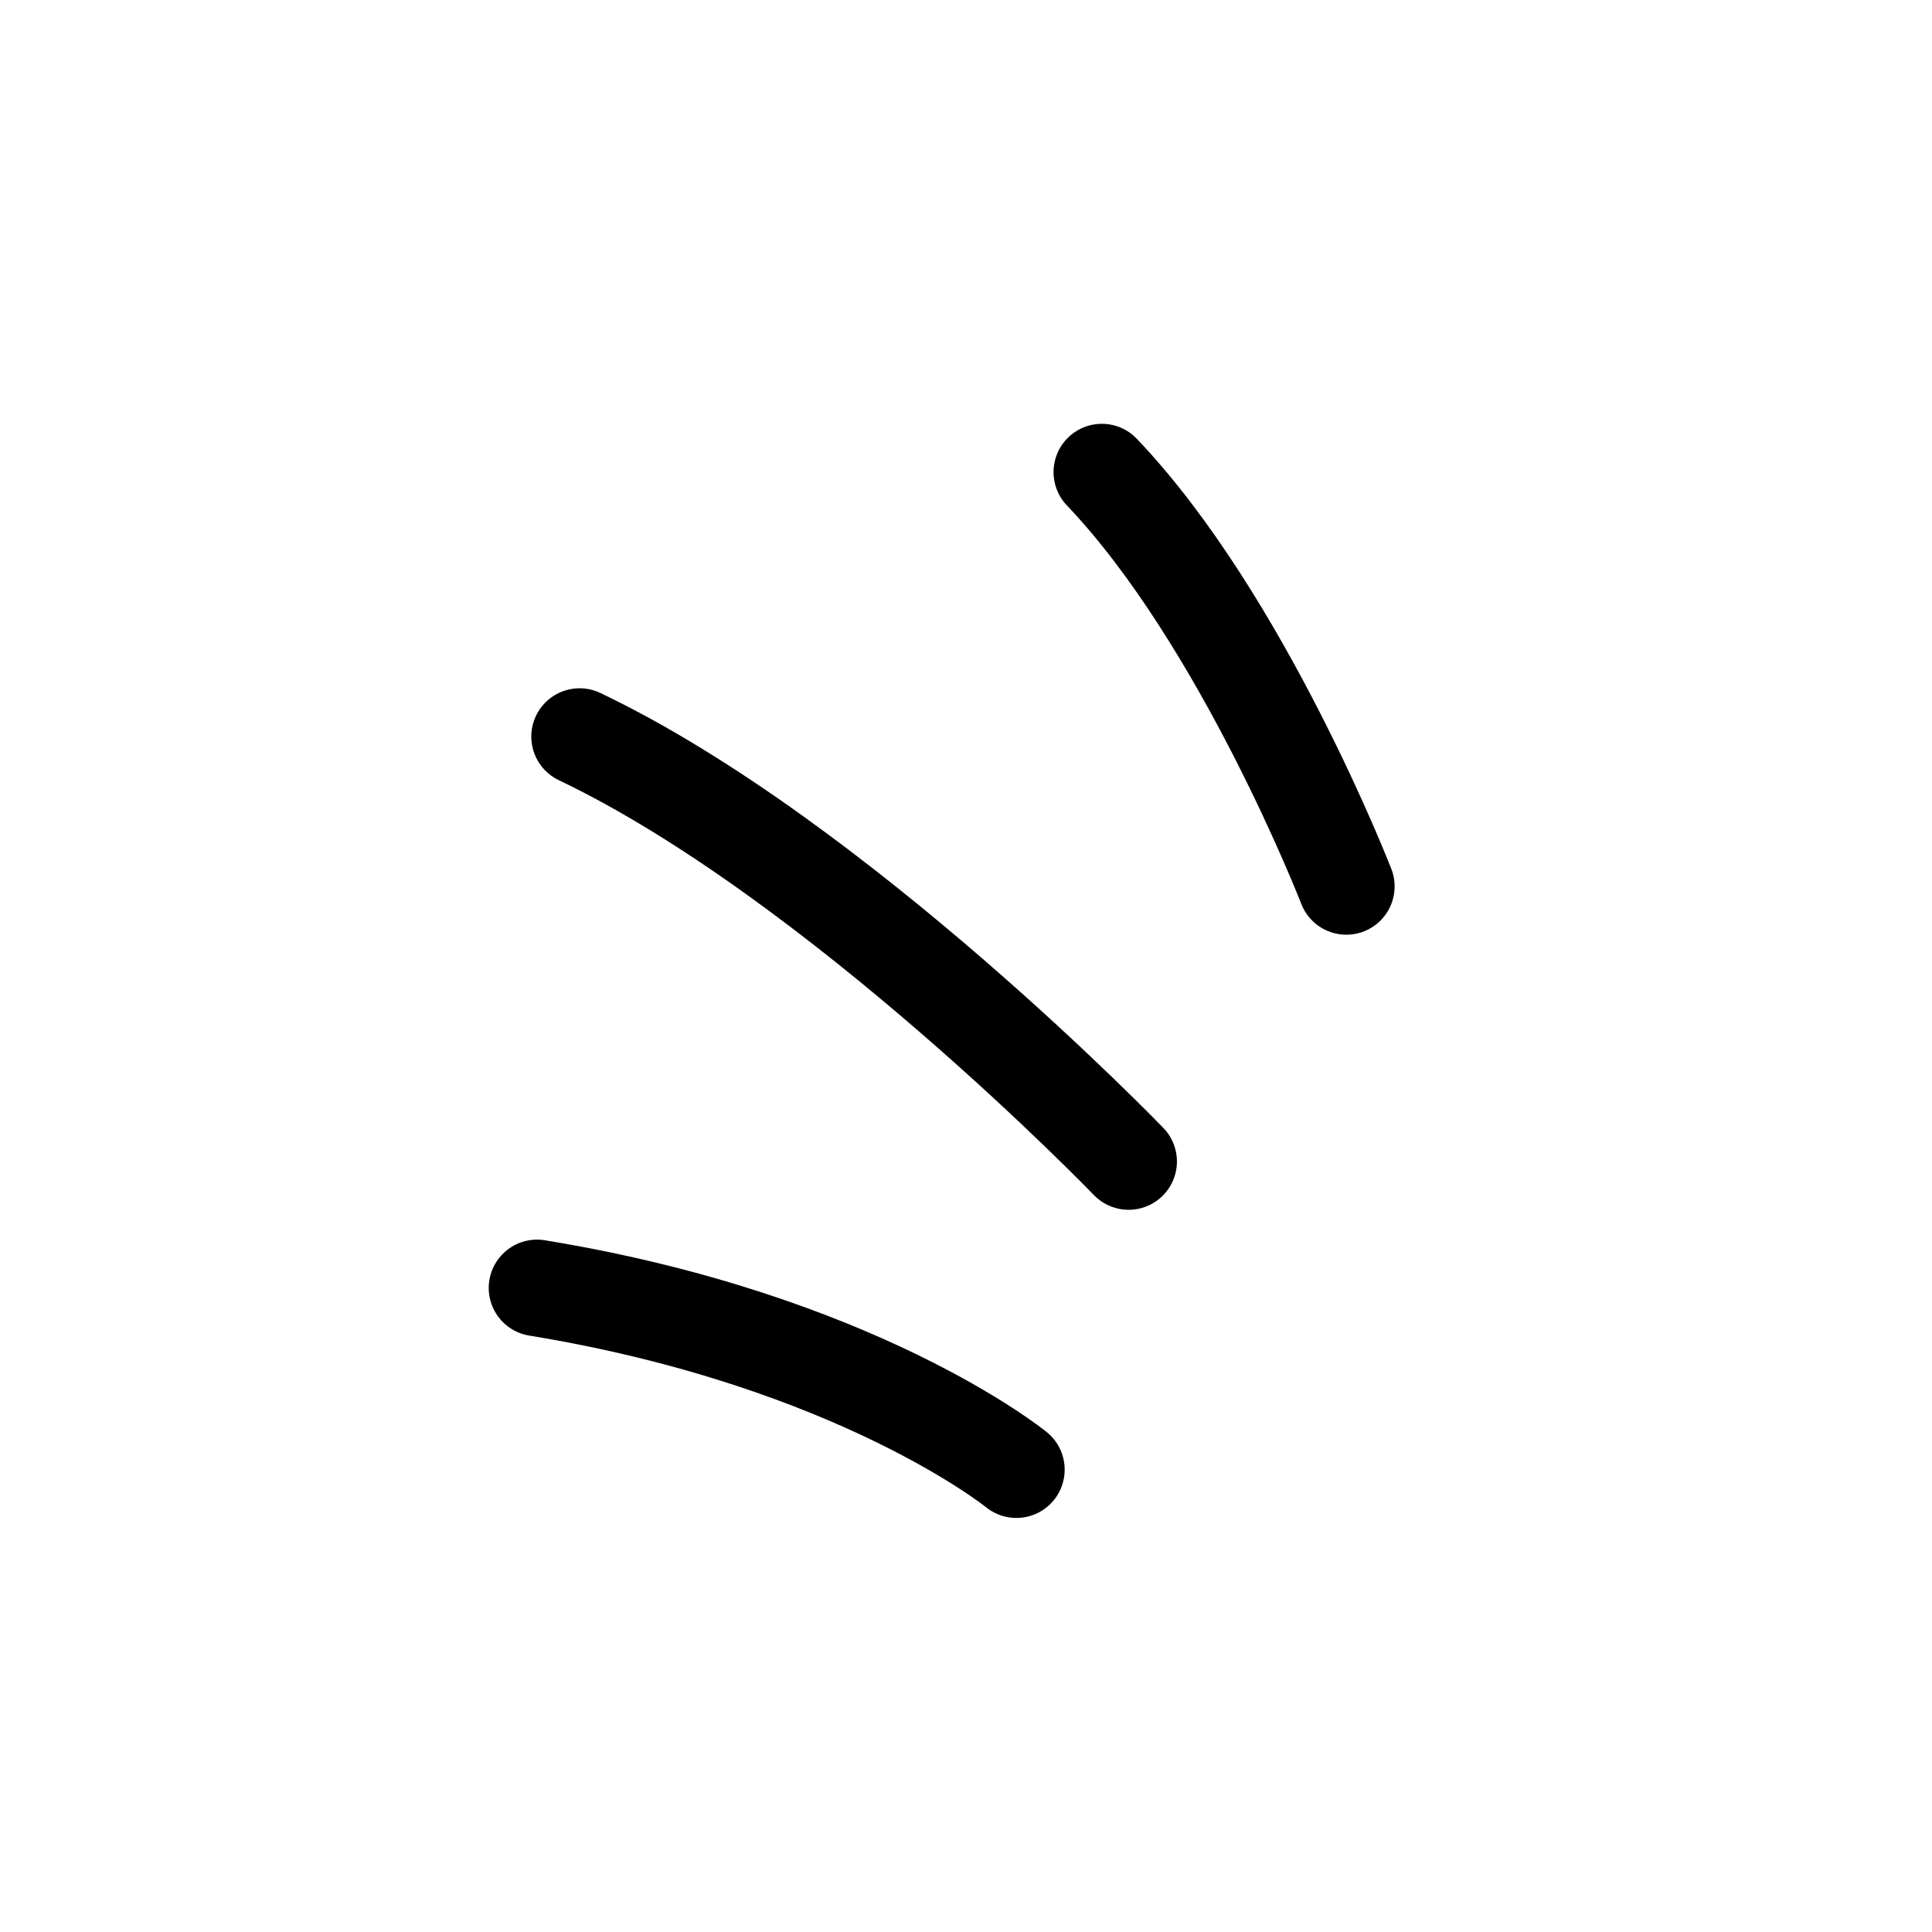 <svg width="80" height="80" viewBox="0 0 80 80" fill="none" xmlns="http://www.w3.org/2000/svg">
<path d="M22.237 53.33C35.5 55.5 42.086 60.855 42.086 60.855" stroke="black" stroke-width="4" stroke-linecap="round" stroke-linejoin="round"/>
<path d="M46.734 48.095C46.734 48.095 34.701 35.608 24 30.5" stroke="black" stroke-width="4" stroke-linecap="round" stroke-linejoin="round"/>
<path d="M55.748 36.704C55.748 36.704 51.461 25.665 45.625 19.549" stroke="black" stroke-width="4" stroke-linecap="round" stroke-linejoin="round"/>
</svg>
